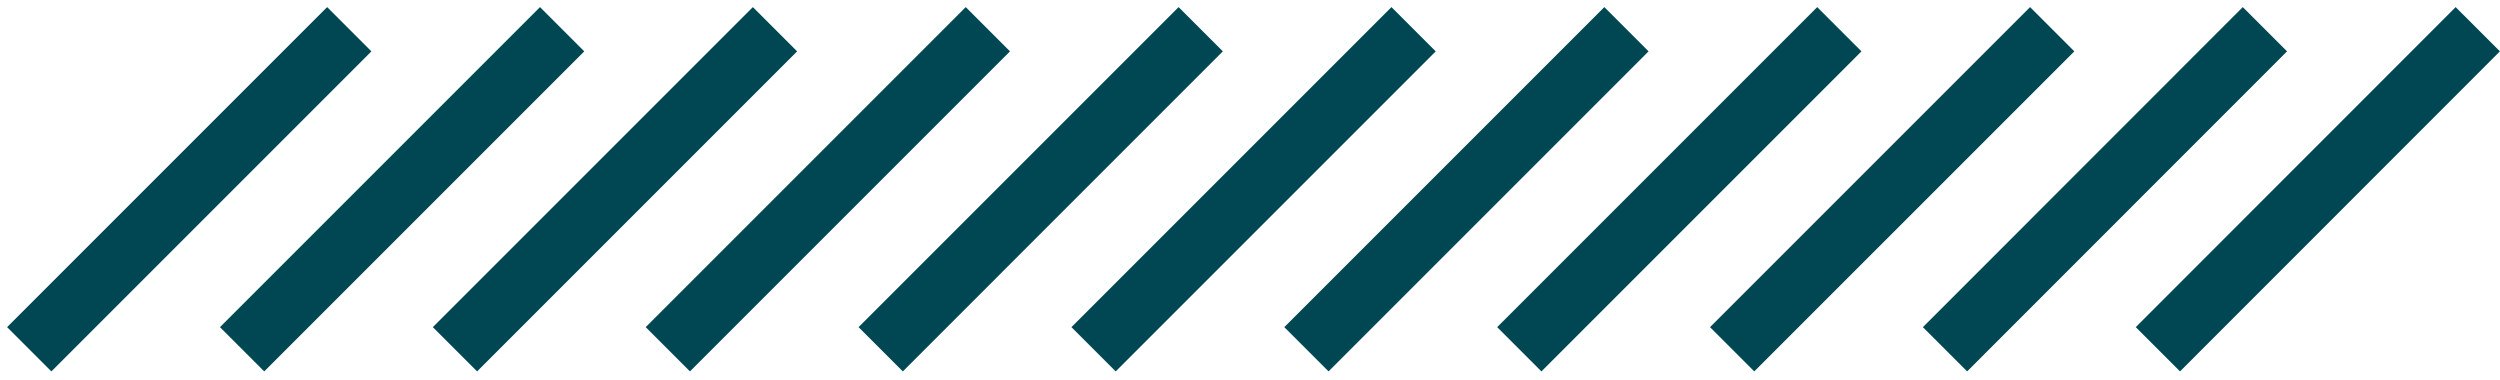 <svg xmlns="http://www.w3.org/2000/svg" width="171" height="26" viewBox="0 0 171 26" fill="none">
  <path d="M23.89 2L2 23.89" stroke="#004754" stroke-width="4.28" stroke-miterlimit="10"/>
  <path d="M38.45 2L16.56 23.89" stroke="#004754" stroke-width="4.28" stroke-miterlimit="10"/>
  <path d="M53.009 2L31.119 23.89" stroke="#004754" stroke-width="4.28" stroke-miterlimit="10"/>
  <path d="M67.57 2L45.68 23.89" stroke="#004754" stroke-width="4.28" stroke-miterlimit="10"/>
  <path d="M82.129 2L60.239 23.89" stroke="#004754" stroke-width="4.28" stroke-miterlimit="10"/>
  <path d="M96.69 2L74.8 23.89" stroke="#004754" stroke-width="4.28" stroke-miterlimit="10"/>
  <path d="M111.249 2L89.359 23.89" stroke="#004754" stroke-width="4.28" stroke-miterlimit="10"/>
  <path d="M125.81 2L103.92 23.89" stroke="#004754" stroke-width="4.28" stroke-miterlimit="10"/>
  <path d="M140.37 2L118.479 23.89" stroke="#004754" stroke-width="4.28" stroke-miterlimit="10"/>
  <path d="M154.92 2L133.04 23.89" stroke="#004754" stroke-width="4.28" stroke-miterlimit="10"/>
  <path d="M169.48 2L147.6 23.89" stroke="#004754" stroke-width="4.28" stroke-miterlimit="10"/>
</svg>